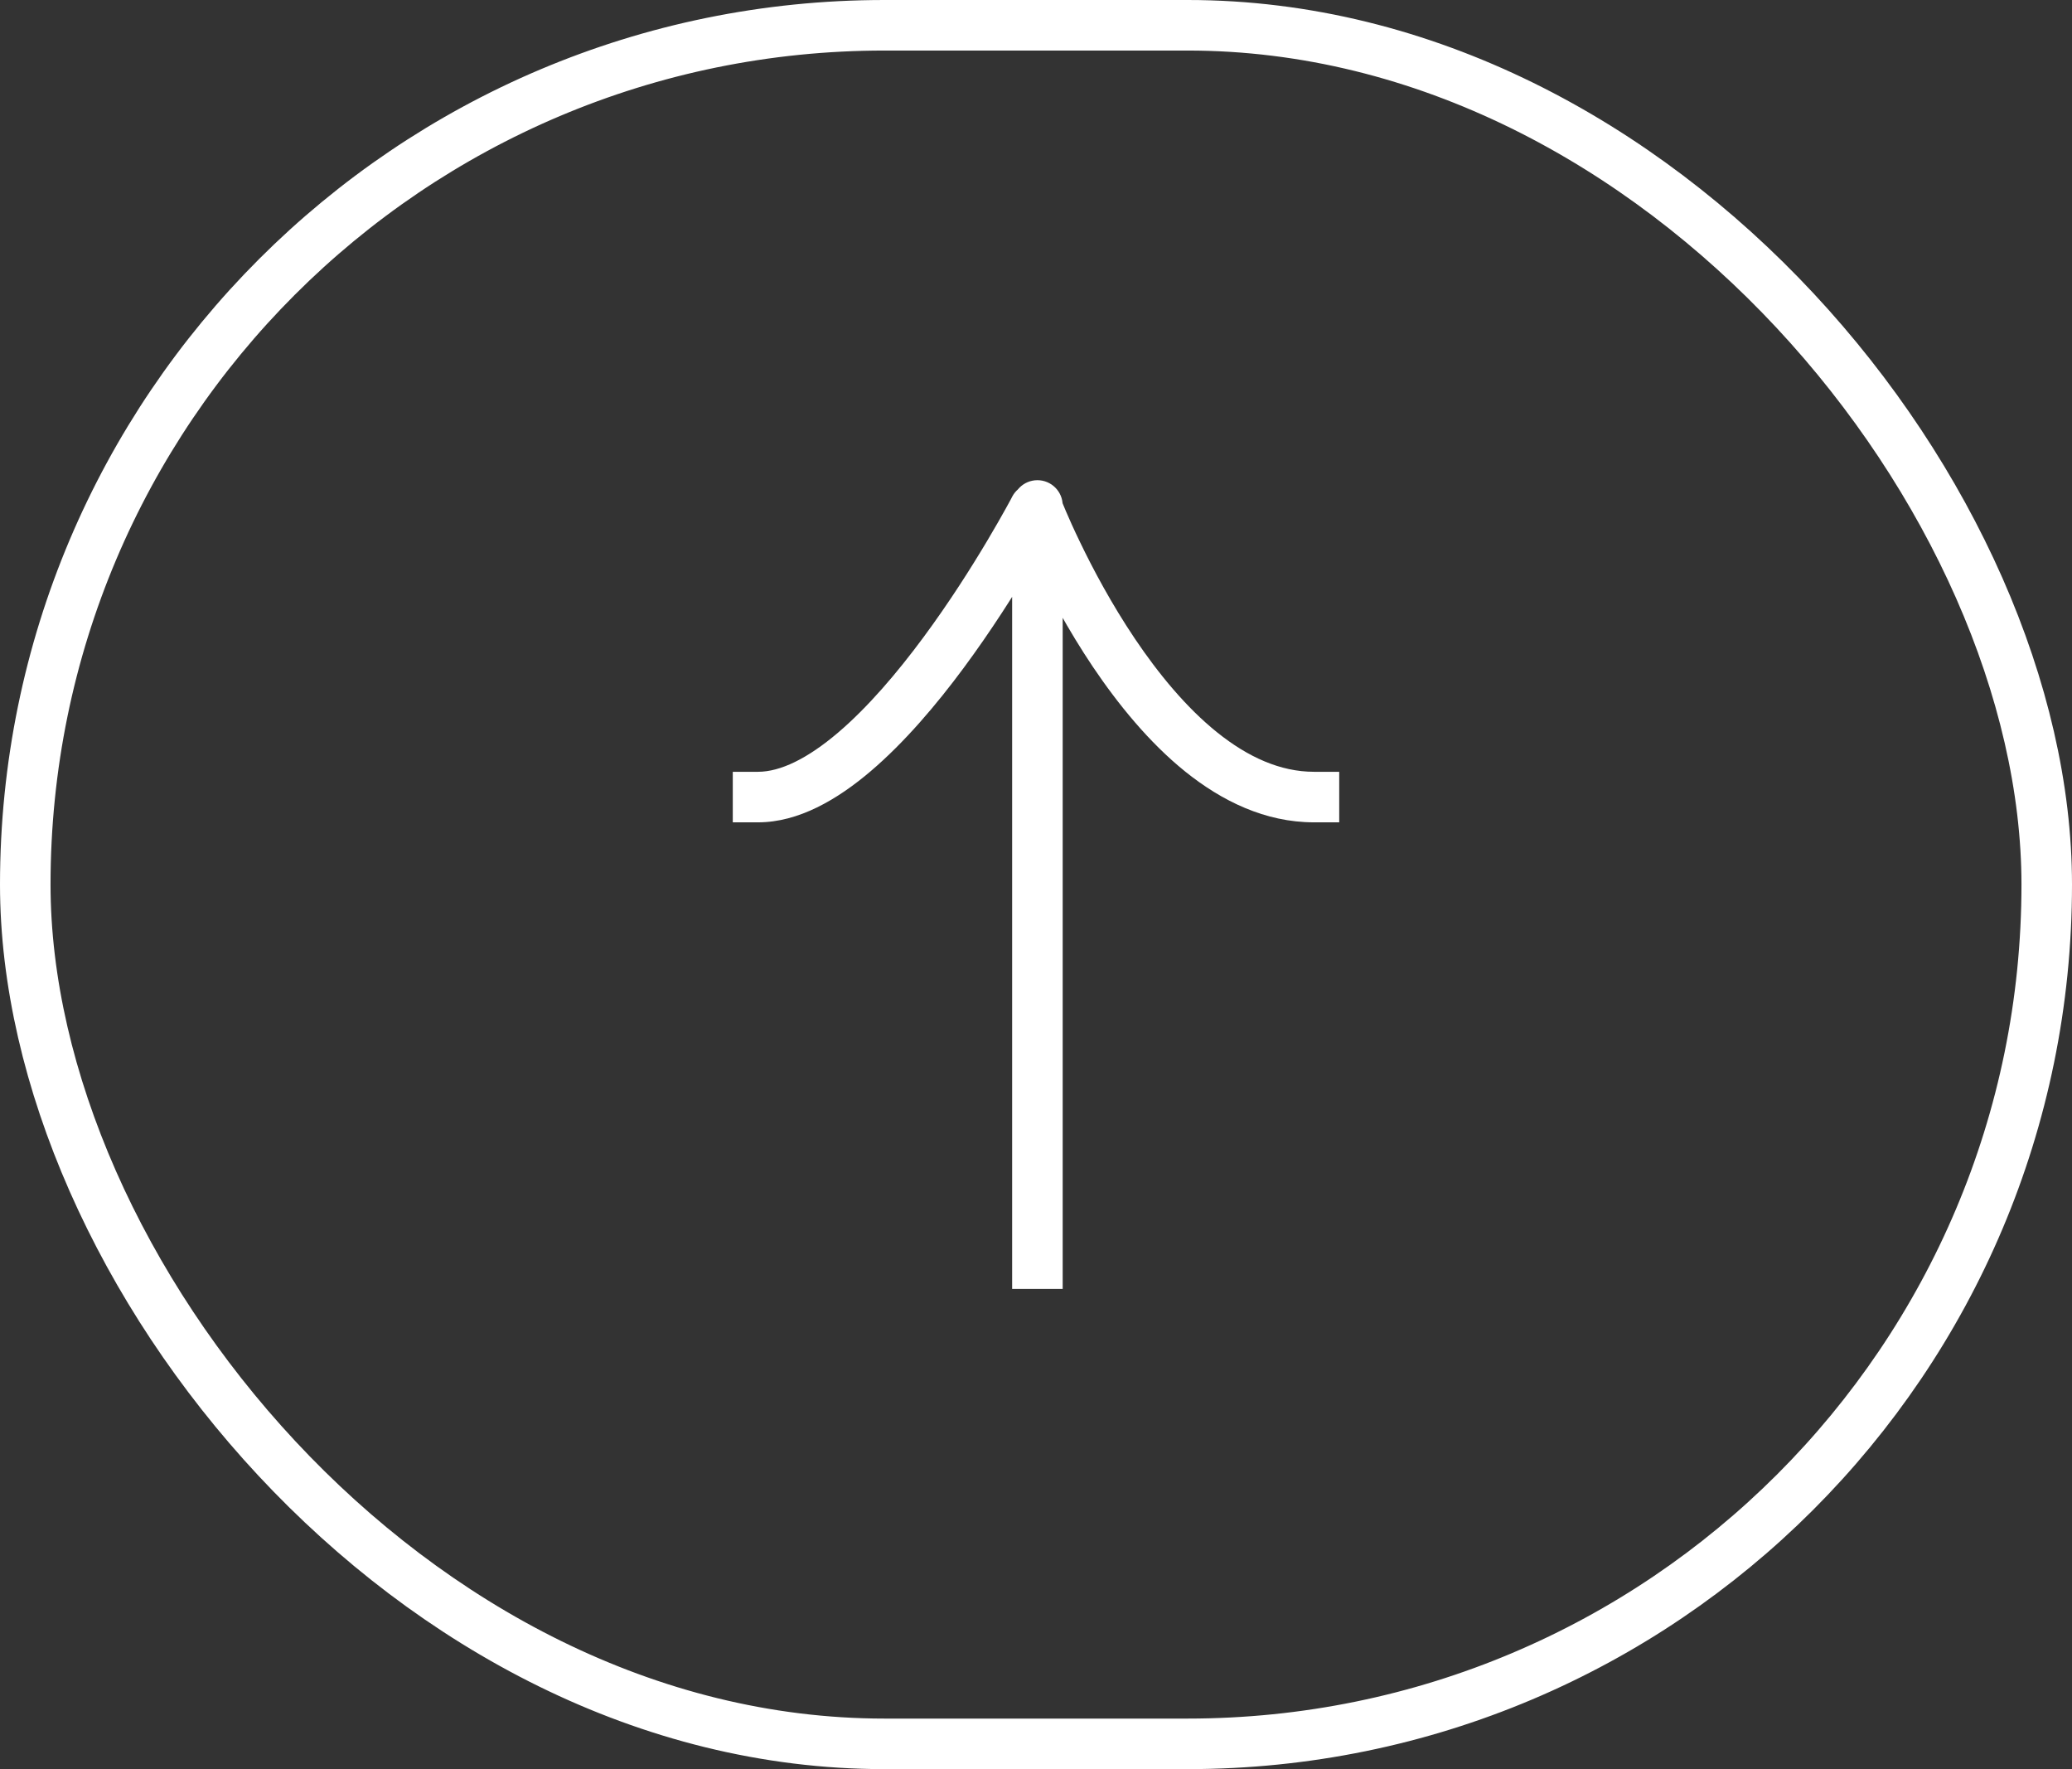 <?xml version="1.0" encoding="UTF-8"?> <svg xmlns="http://www.w3.org/2000/svg" width="41" height="35" viewBox="0 0 41 35" fill="none"><rect x="0" y="0" width="41" height="35" fill="#333333" stroke="none"/><rect x="0.5" y="0.5" width="40" height="34" rx="17" stroke="white"></rect><path d="M20.028 25L20.028 25.5L21.028 25.5L21.028 25L20.028 25ZM21.028 10C21.028 9.724 20.804 9.5 20.528 9.5C20.252 9.5 20.028 9.724 20.028 10L21.028 10ZM15 15.269L14.5 15.269L14.5 16.269L15 16.269L15 15.269ZM20.915 10.29C21.043 10.045 20.948 9.743 20.704 9.615C20.459 9.487 20.157 9.582 20.029 9.826L20.915 10.29ZM26 16.269L26.5 16.269L26.5 15.269L26 15.269L26 16.269ZM21.028 25L21.028 10.058L20.028 10.058L20.028 25L21.028 25ZM21.028 10.058L21.028 10L20.028 10L20.028 10.058L21.028 10.058ZM15 16.269C15.803 16.269 16.571 15.817 17.228 15.258C17.899 14.687 18.532 13.94 19.071 13.211C19.612 12.48 20.073 11.751 20.397 11.206C20.559 10.933 20.688 10.706 20.776 10.546C20.821 10.466 20.855 10.402 20.879 10.359C20.89 10.337 20.899 10.32 20.905 10.308C20.909 10.303 20.911 10.298 20.913 10.295C20.913 10.293 20.914 10.292 20.915 10.291C20.915 10.291 20.915 10.29 20.915 10.29C20.915 10.29 20.915 10.29 20.915 10.29C20.915 10.29 20.915 10.29 20.472 10.058C20.029 9.826 20.029 9.826 20.029 9.826C20.029 9.826 20.029 9.826 20.029 9.826C20.029 9.826 20.029 9.827 20.029 9.827C20.029 9.827 20.028 9.828 20.027 9.829C20.026 9.832 20.024 9.835 20.022 9.84C20.016 9.85 20.008 9.866 19.998 9.886C19.976 9.926 19.944 9.985 19.902 10.061C19.817 10.213 19.694 10.432 19.537 10.695C19.224 11.221 18.783 11.92 18.267 12.616C17.749 13.316 17.169 13.996 16.581 14.496C15.979 15.008 15.441 15.269 15 15.269L15 16.269ZM20.528 10.058C20.061 10.239 20.062 10.239 20.062 10.239C20.062 10.239 20.062 10.239 20.062 10.239C20.062 10.24 20.062 10.24 20.062 10.241C20.063 10.242 20.063 10.243 20.064 10.245C20.065 10.248 20.067 10.253 20.069 10.259C20.074 10.271 20.081 10.288 20.09 10.31C20.108 10.355 20.135 10.419 20.169 10.5C20.239 10.662 20.341 10.892 20.474 11.168C20.739 11.717 21.129 12.453 21.626 13.193C22.122 13.929 22.736 14.688 23.456 15.267C24.176 15.845 25.033 16.269 26 16.269L26 15.269C25.337 15.269 24.694 14.979 24.082 14.487C23.47 13.995 22.921 13.326 22.456 12.635C21.993 11.946 21.626 11.255 21.375 10.733C21.249 10.473 21.153 10.257 21.089 10.107C21.057 10.032 21.033 9.973 21.017 9.934C21.009 9.914 21.003 9.9 20.999 9.89C20.997 9.885 20.996 9.882 20.995 9.88C20.994 9.879 20.994 9.878 20.994 9.878C20.994 9.877 20.994 9.877 20.994 9.877C20.994 9.877 20.994 9.877 20.994 9.877C20.994 9.877 20.994 9.878 20.528 10.058Z" fill="white"></path></svg> 